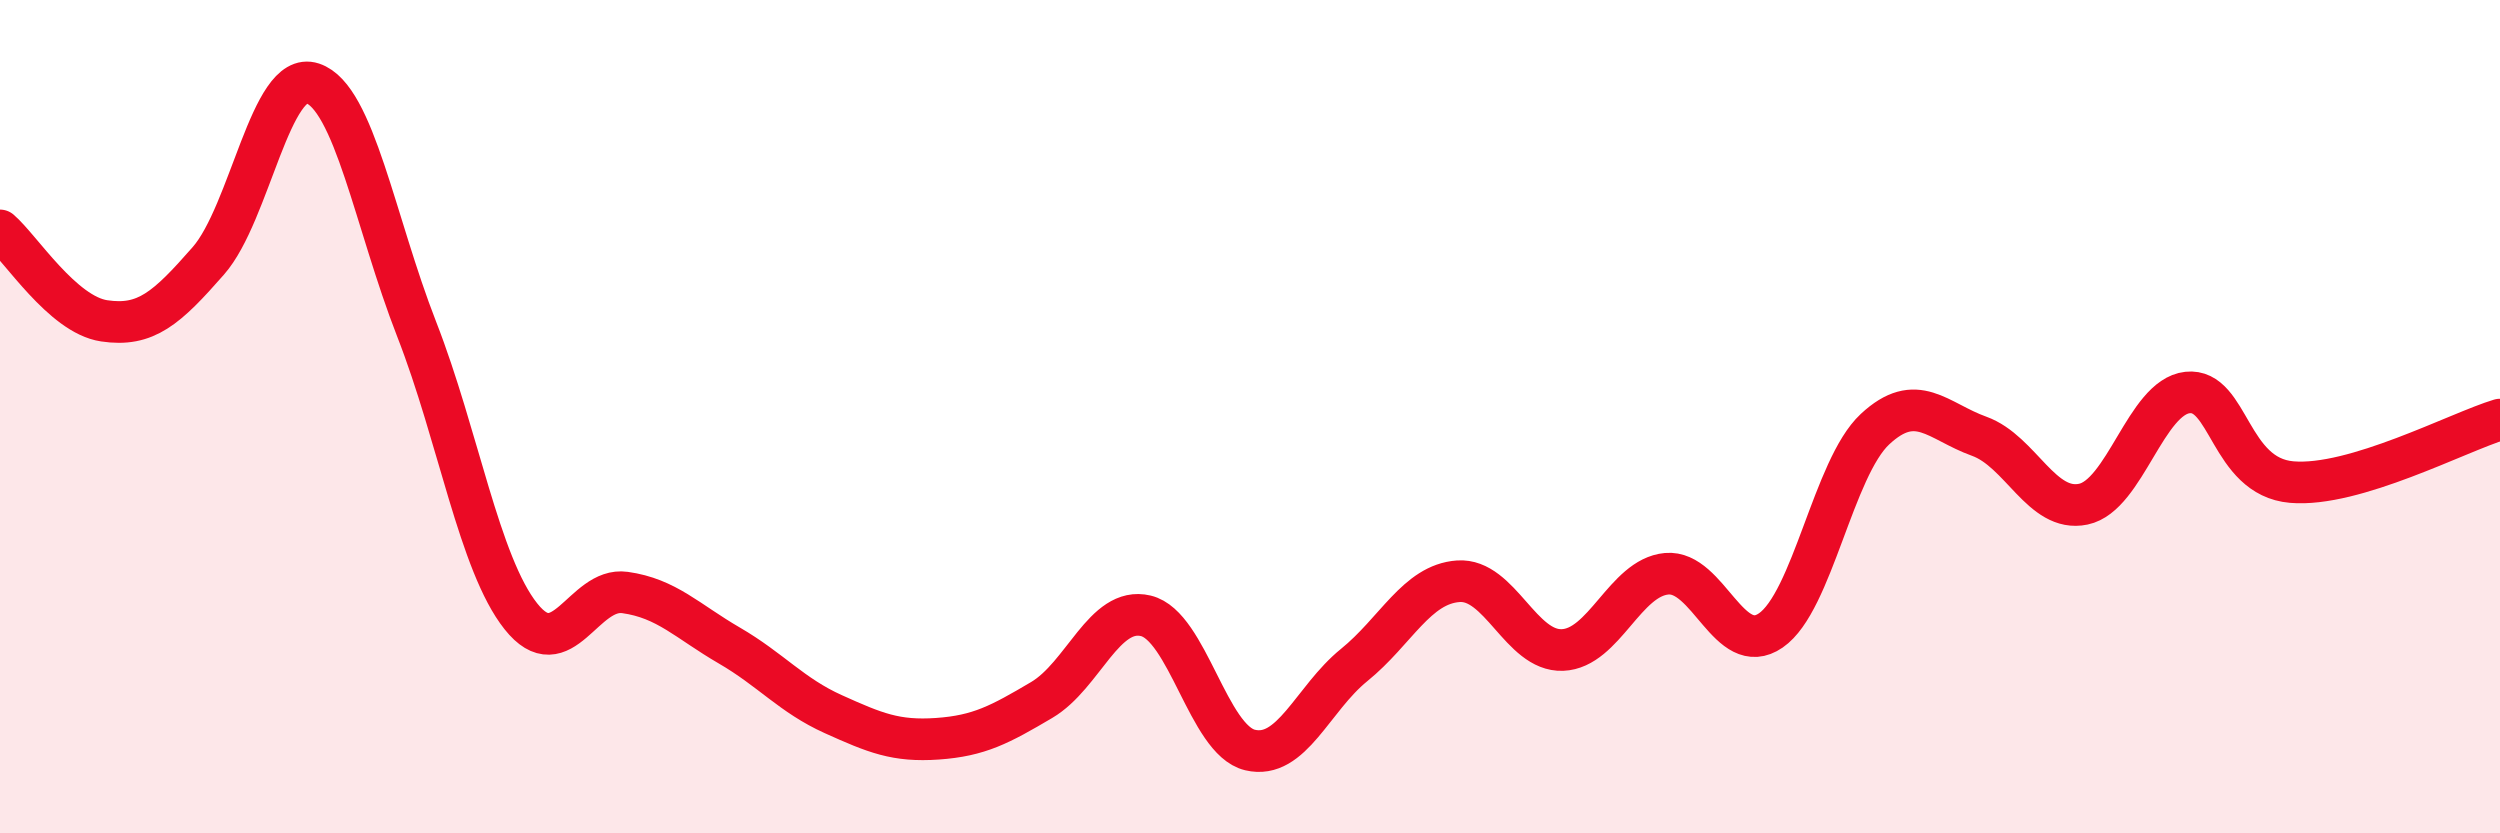 
    <svg width="60" height="20" viewBox="0 0 60 20" xmlns="http://www.w3.org/2000/svg">
      <path
        d="M 0,5.53 C 0.5,5.96 1.5,7.55 2.5,7.7 C 3.5,7.85 4,7.4 5,6.26 C 6,5.12 6.5,1.67 7.5,2 C 8.5,2.33 9,5.34 10,7.9 C 11,10.46 11.5,13.53 12.5,14.79 C 13.5,16.05 14,14.08 15,14.22 C 16,14.36 16.5,14.91 17.5,15.49 C 18.5,16.07 19,16.69 20,17.14 C 21,17.59 21.5,17.8 22.5,17.73 C 23.5,17.66 24,17.39 25,16.8 C 26,16.21 26.5,14.54 27.5,14.78 C 28.5,15.02 29,17.76 30,18 C 31,18.24 31.5,16.77 32.5,15.96 C 33.5,15.15 34,14.02 35,13.95 C 36,13.88 36.5,15.64 37.5,15.6 C 38.5,15.56 39,13.86 40,13.77 C 41,13.68 41.5,15.82 42.5,15.13 C 43.5,14.44 44,11.23 45,10.3 C 46,9.37 46.5,10.11 47.5,10.47 C 48.5,10.83 49,12.31 50,12.1 C 51,11.89 51.5,9.53 52.5,9.42 C 53.5,9.31 53.5,11.44 55,11.57 C 56.5,11.7 59,10.37 60,10.07L60 20L0 20Z"
        fill="#EB0A25"
        opacity="0.1"
        stroke-linecap="round"
        stroke-linejoin="round"
      />
      <path
        d="M 0,5.53 C 0.5,5.96 1.5,7.55 2.5,7.7 C 3.5,7.85 4,7.4 5,6.26 C 6,5.12 6.5,1.67 7.5,2 C 8.5,2.33 9,5.34 10,7.9 C 11,10.46 11.5,13.53 12.5,14.79 C 13.5,16.05 14,14.08 15,14.22 C 16,14.36 16.5,14.91 17.5,15.49 C 18.5,16.07 19,16.69 20,17.14 C 21,17.59 21.5,17.8 22.5,17.73 C 23.5,17.66 24,17.39 25,16.8 C 26,16.21 26.5,14.54 27.5,14.78 C 28.5,15.02 29,17.76 30,18 C 31,18.24 31.5,16.77 32.5,15.96 C 33.5,15.15 34,14.02 35,13.95 C 36,13.88 36.5,15.64 37.5,15.6 C 38.5,15.56 39,13.86 40,13.77 C 41,13.68 41.5,15.82 42.5,15.13 C 43.5,14.44 44,11.23 45,10.3 C 46,9.37 46.5,10.11 47.5,10.47 C 48.5,10.83 49,12.31 50,12.1 C 51,11.89 51.5,9.53 52.5,9.42 C 53.5,9.31 53.5,11.44 55,11.57 C 56.5,11.7 59,10.37 60,10.07"
        stroke="#EB0A25"
        stroke-width="1"
        fill="none"
        stroke-linecap="round"
        stroke-linejoin="round"
      />
    </svg>
  